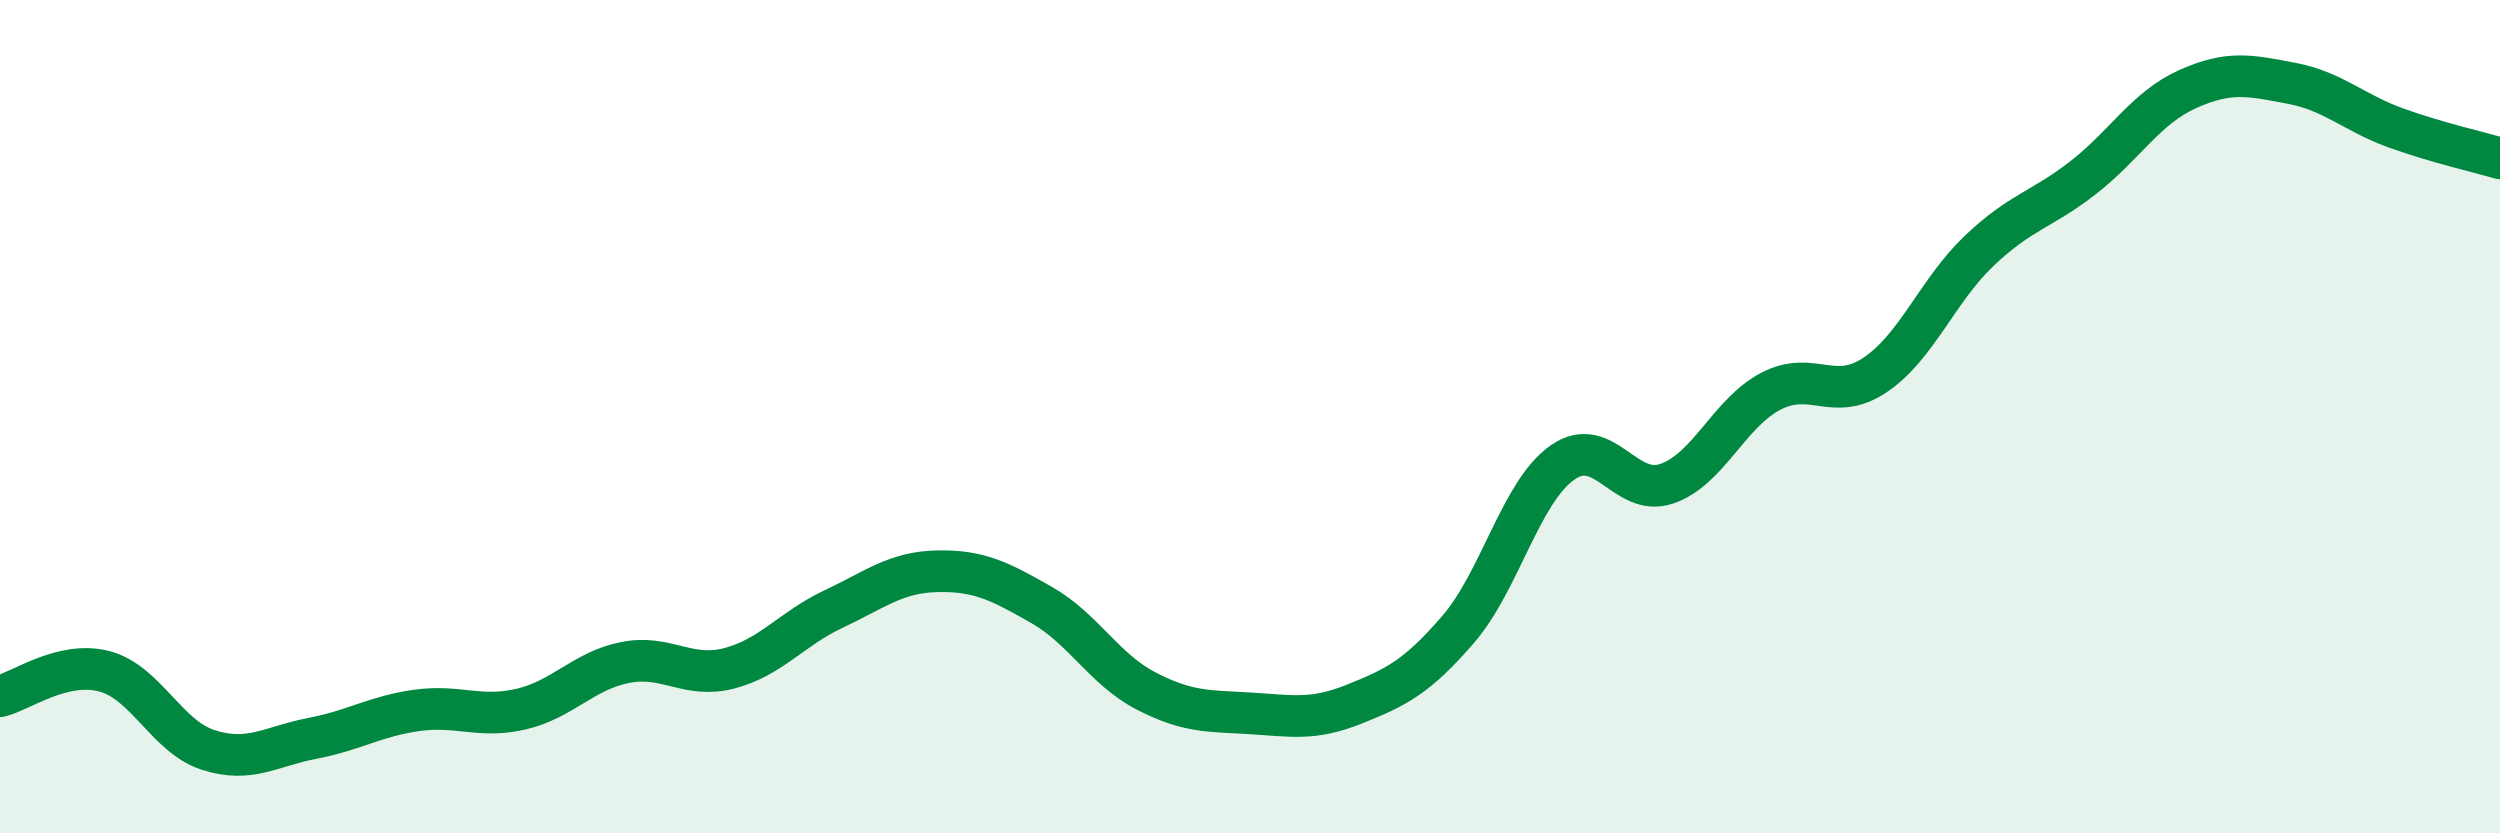 
    <svg width="60" height="20" viewBox="0 0 60 20" xmlns="http://www.w3.org/2000/svg">
      <path
        d="M 0,16.71 C 0.5,16.59 1.5,15.85 2.5,16.11 C 3.5,16.37 4,17.68 5,18 C 6,18.32 6.5,17.91 7.5,17.72 C 8.5,17.53 9,17.19 10,17.05 C 11,16.91 11.5,17.25 12.5,17.02 C 13.5,16.79 14,16.1 15,15.9 C 16,15.7 16.5,16.3 17.5,16.04 C 18.5,15.78 19,15.09 20,14.62 C 21,14.15 21.5,13.73 22.5,13.71 C 23.5,13.69 24,13.95 25,14.52 C 26,15.09 26.5,16.06 27.5,16.58 C 28.5,17.1 29,17.06 30,17.12 C 31,17.18 31.5,17.3 32.5,16.9 C 33.5,16.5 34,16.26 35,15.1 C 36,13.94 36.5,11.8 37.5,11.1 C 38.5,10.4 39,11.95 40,11.61 C 41,11.27 41.5,9.91 42.5,9.39 C 43.5,8.87 44,9.67 45,9 C 46,8.33 46.5,6.97 47.5,6.02 C 48.5,5.07 49,5.04 50,4.26 C 51,3.48 51.5,2.59 52.5,2.14 C 53.5,1.69 54,1.81 55,2 C 56,2.19 56.5,2.71 57.5,3.07 C 58.5,3.43 59.5,3.65 60,3.8L60 20L0 20Z"
        fill="#008740"
        opacity="0.1"
        stroke-linecap="round"
        stroke-linejoin="round"
      />
      <path
        d="M 0,16.71 C 0.5,16.59 1.5,15.85 2.5,16.11 C 3.5,16.37 4,17.68 5,18 C 6,18.32 6.5,17.91 7.5,17.72 C 8.5,17.53 9,17.19 10,17.05 C 11,16.91 11.5,17.25 12.5,17.02 C 13.5,16.79 14,16.1 15,15.9 C 16,15.7 16.5,16.3 17.5,16.04 C 18.5,15.78 19,15.09 20,14.62 C 21,14.15 21.5,13.73 22.5,13.71 C 23.5,13.69 24,13.95 25,14.52 C 26,15.09 26.5,16.06 27.5,16.58 C 28.5,17.1 29,17.06 30,17.12 C 31,17.18 31.5,17.3 32.5,16.9 C 33.5,16.5 34,16.26 35,15.1 C 36,13.94 36.5,11.8 37.5,11.1 C 38.5,10.4 39,11.95 40,11.61 C 41,11.27 41.5,9.91 42.5,9.39 C 43.5,8.87 44,9.67 45,9 C 46,8.33 46.5,6.97 47.5,6.02 C 48.5,5.07 49,5.04 50,4.26 C 51,3.48 51.5,2.59 52.5,2.14 C 53.5,1.69 54,1.81 55,2 C 56,2.19 56.5,2.71 57.5,3.07 C 58.5,3.43 59.5,3.65 60,3.8"
        stroke="#008740"
        stroke-width="1"
        fill="none"
        stroke-linecap="round"
        stroke-linejoin="round"
      />
    </svg>
  
